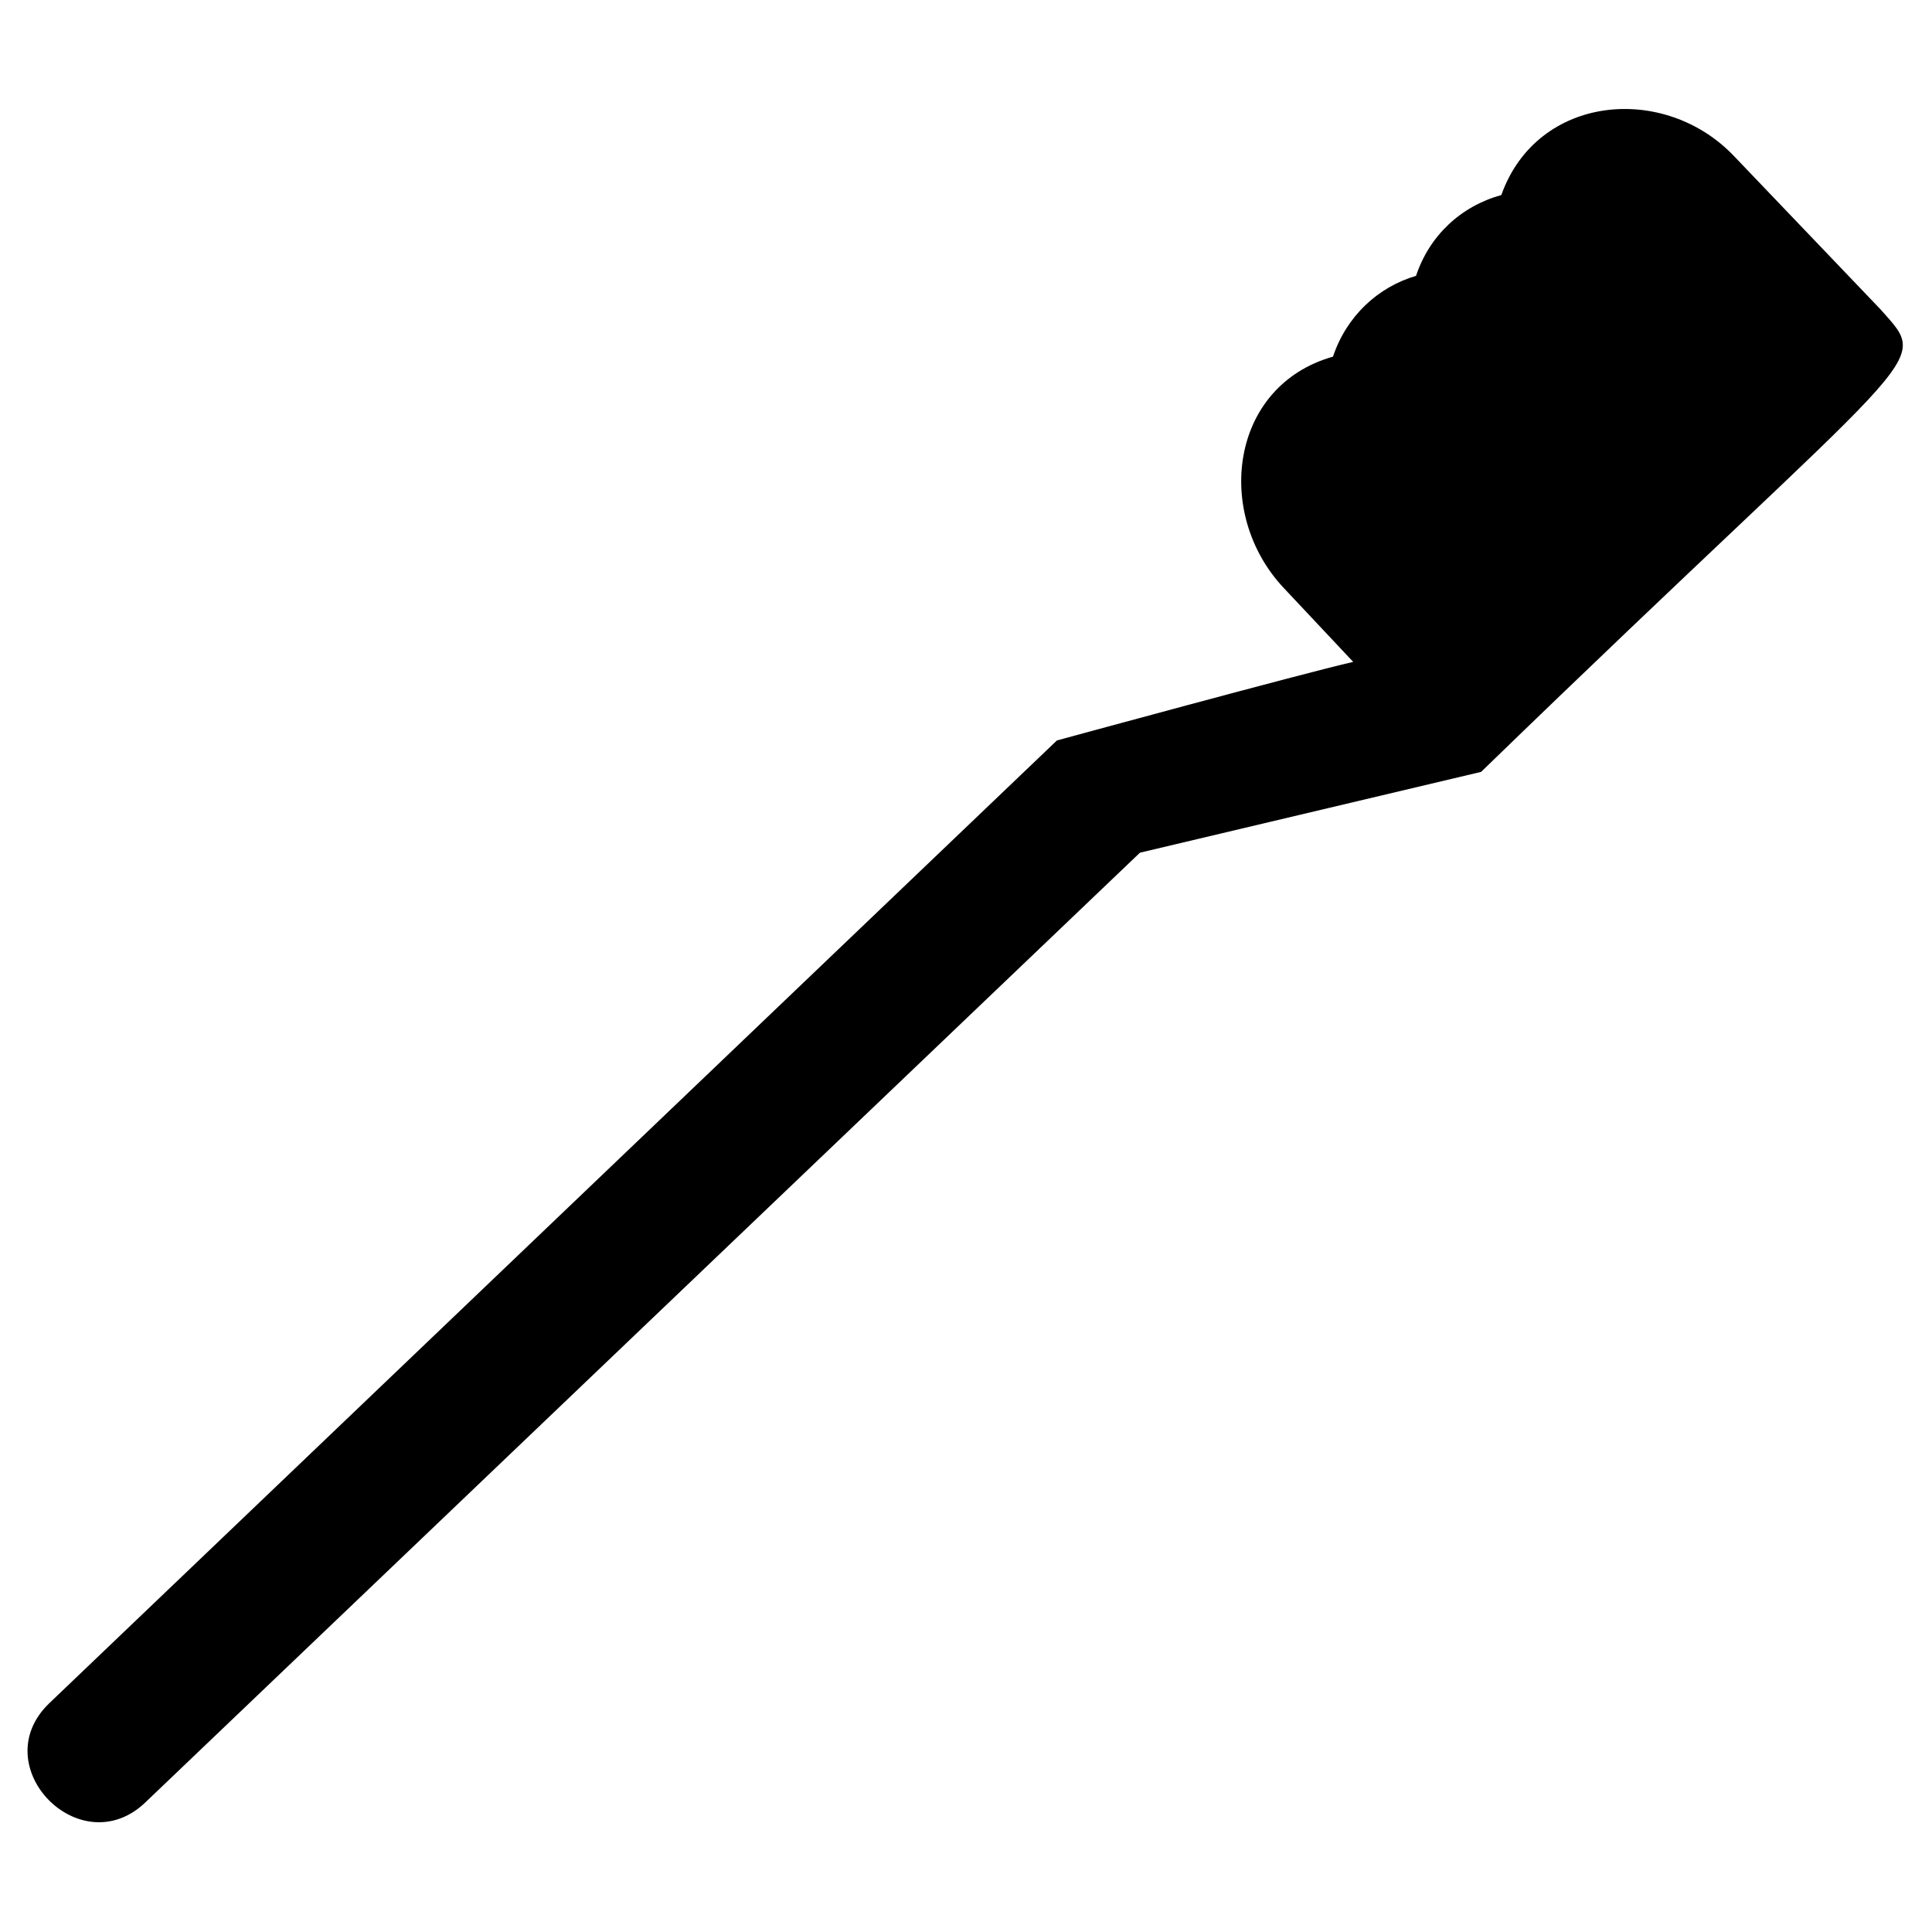 <?xml version="1.0" encoding="UTF-8"?>
<!-- Uploaded to: SVG Repo, www.svgrepo.com, Generator: SVG Repo Mixer Tools -->
<svg fill="#000000" width="800px" height="800px" version="1.1" viewBox="144 144 512 512" xmlns="http://www.w3.org/2000/svg">
 <path d="m642.39 226.02-38.664-40.449c-18.438-19.629-52.344-16.656-61.859 10.113-10.707 2.973-19.035 10.707-22.602 21.414-10.113 2.973-18.438 10.707-22.008 21.414-27.363 7.734-31.523 41.637-13.086 61.266l18.438 19.629c-13.086 2.973-78.516 20.82-78.516 20.82l-267.07 255.18c-17.25 16.656 8.328 42.828 25.578 26.172l263.5-251.61 90.41-21.414c118.37-114.8 119.56-107.07 105.88-122.53z" fill-rule="evenodd"/>
</svg>